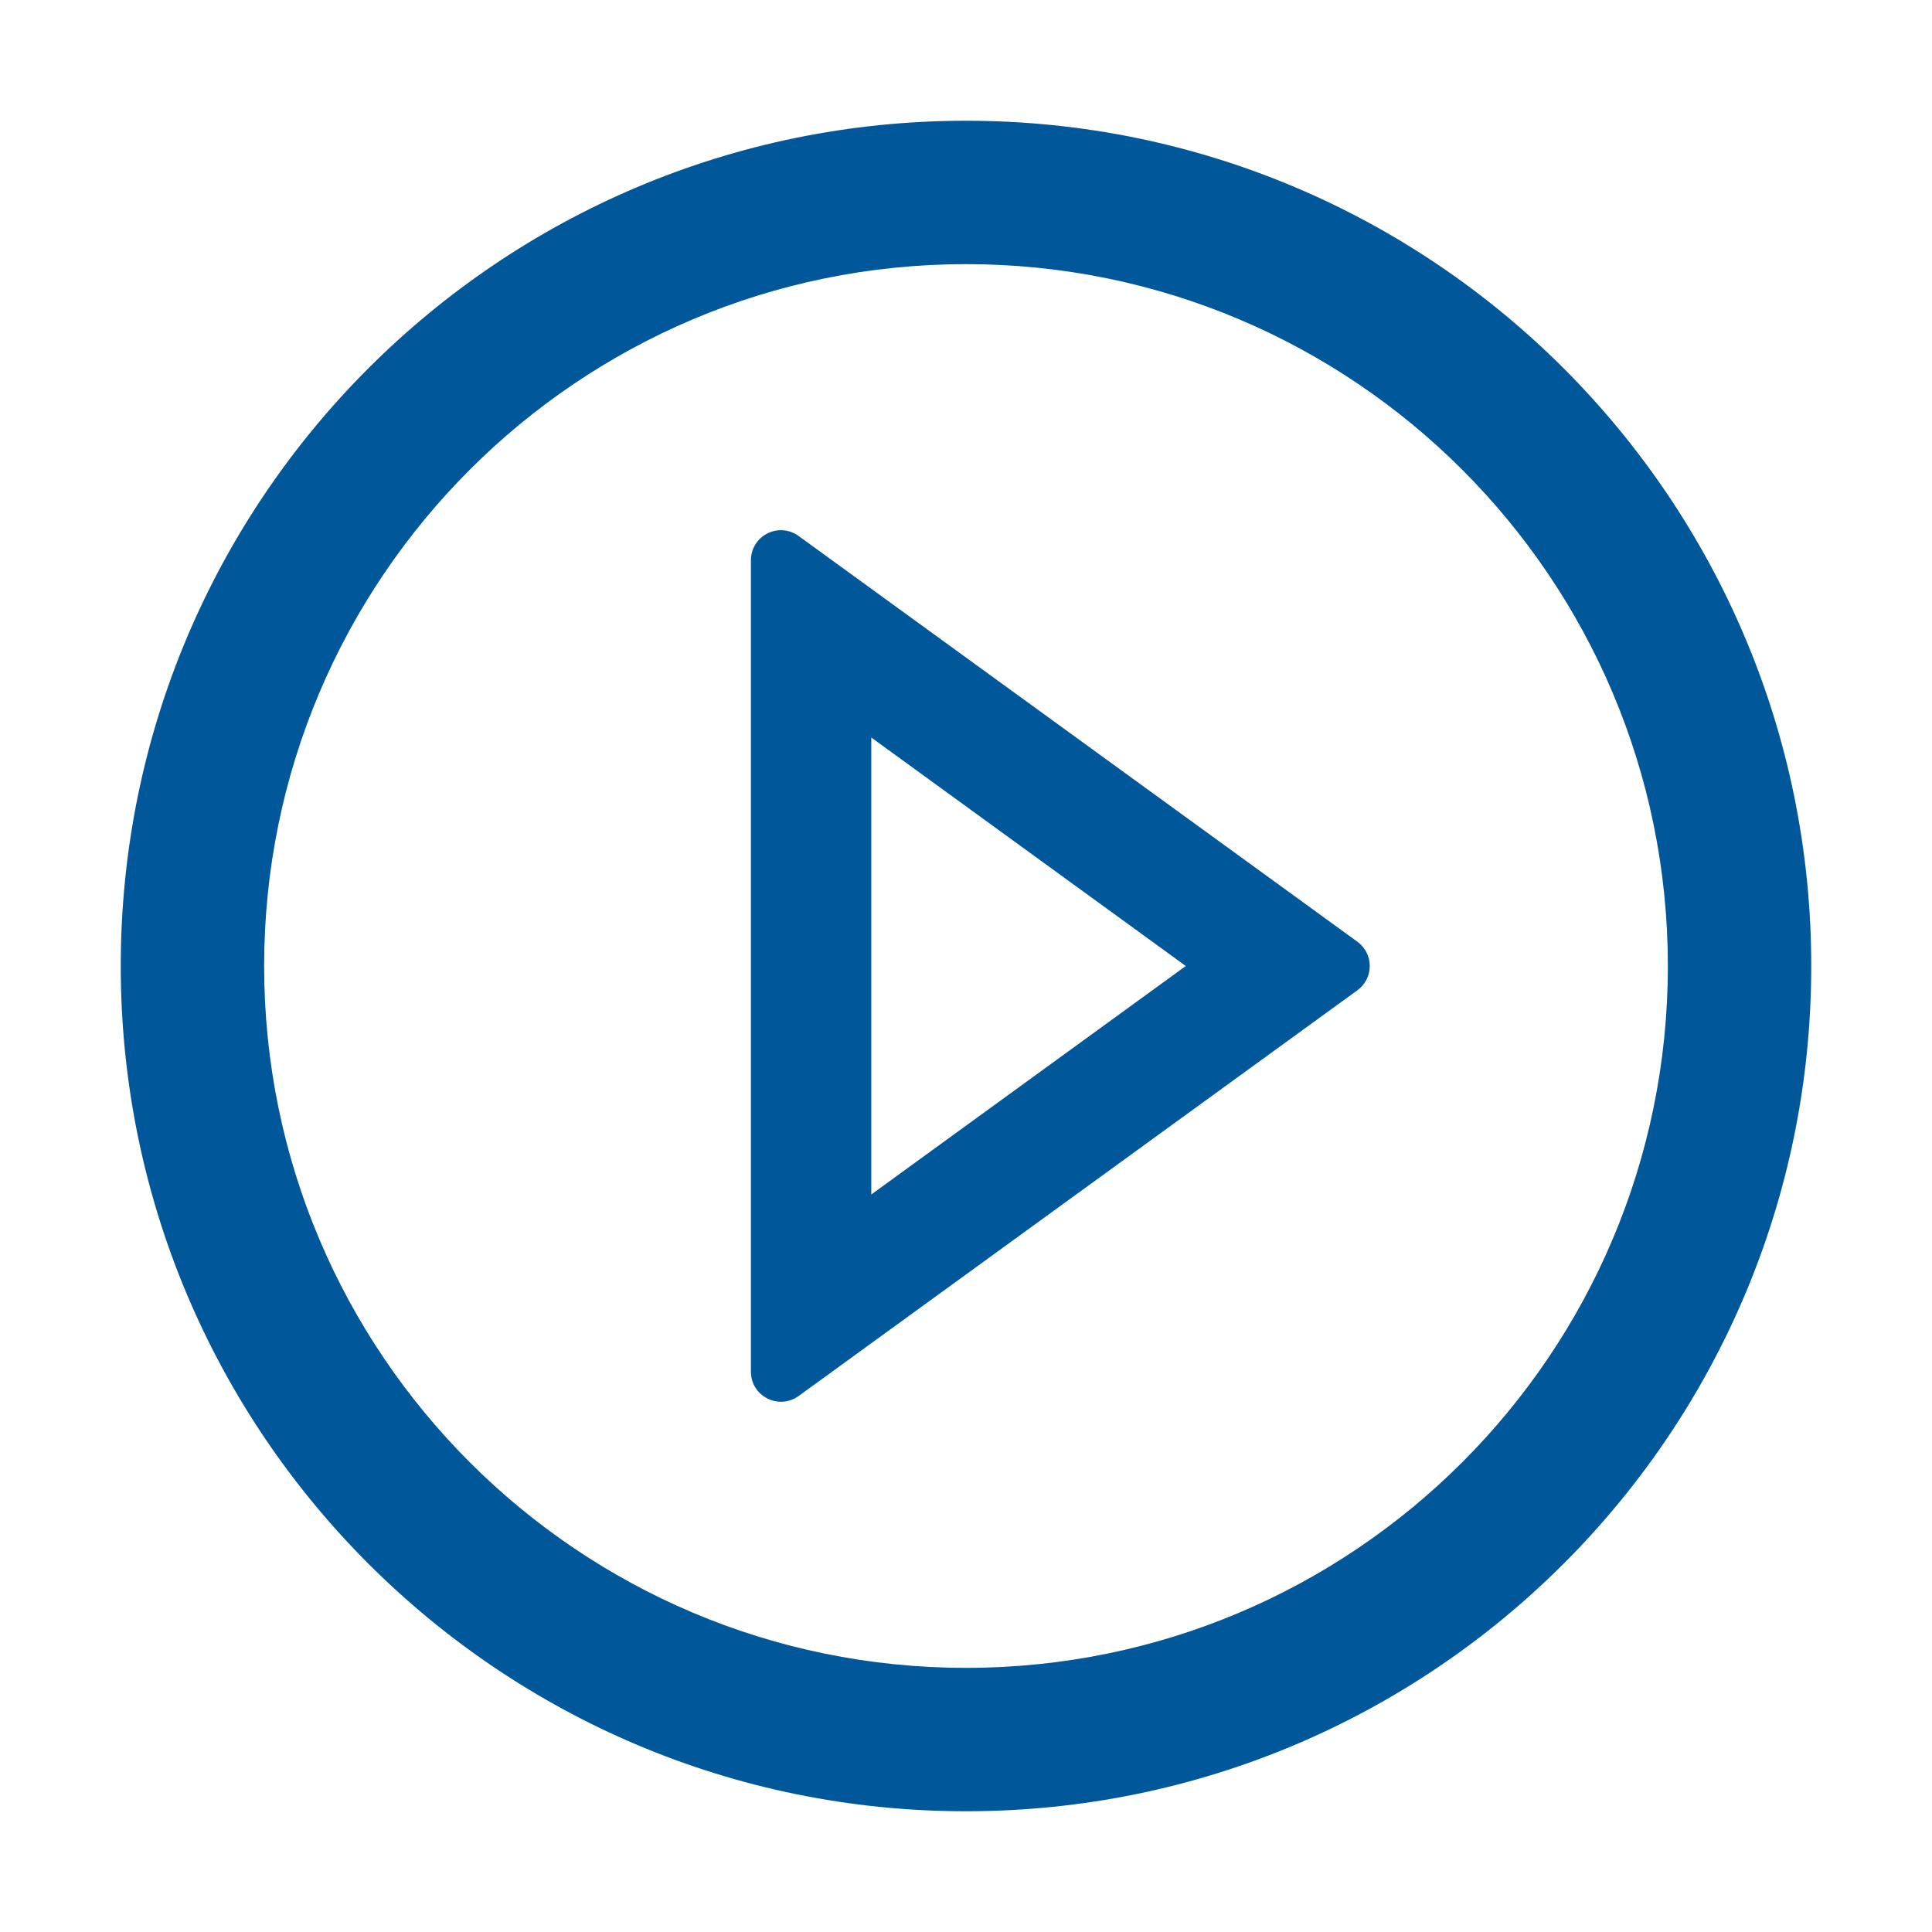 <?xml version="1.0" encoding="UTF-8"?> <svg xmlns="http://www.w3.org/2000/svg" width="1024" height="1024" viewBox="0 0 1024 1024" fill="none"> <path d="M512 64C264.6 64 64 264.6 64 512C64 759.4 264.6 960 512 960C759.4 960 960 759.4 960 512C960 264.6 759.4 64 512 64ZM512 884C306.6 884 140 717.4 140 512C140 306.6 306.6 140 512 140C717.4 140 884 306.6 884 512C884 717.4 717.4 884 512 884Z" fill="#00579A"></path> <path d="M719.4 499.1L423.3 284.1C420.925 282.359 418.114 281.312 415.179 281.075C412.244 280.838 409.301 281.421 406.678 282.758C404.054 284.096 401.854 286.136 400.322 288.65C398.79 291.165 397.986 294.055 398 297V727C398 740.1 412.8 747.5 423.3 739.9L719.4 524.9C721.445 523.427 723.109 521.489 724.258 519.246C725.406 517.003 726.005 514.52 726.005 512C726.005 509.48 725.406 506.996 724.258 504.753C723.109 502.511 721.445 500.573 719.4 499.1ZM461.8 633.1V390.9L628.5 512L461.8 633.1Z" fill="#00579A"></path> </svg> 